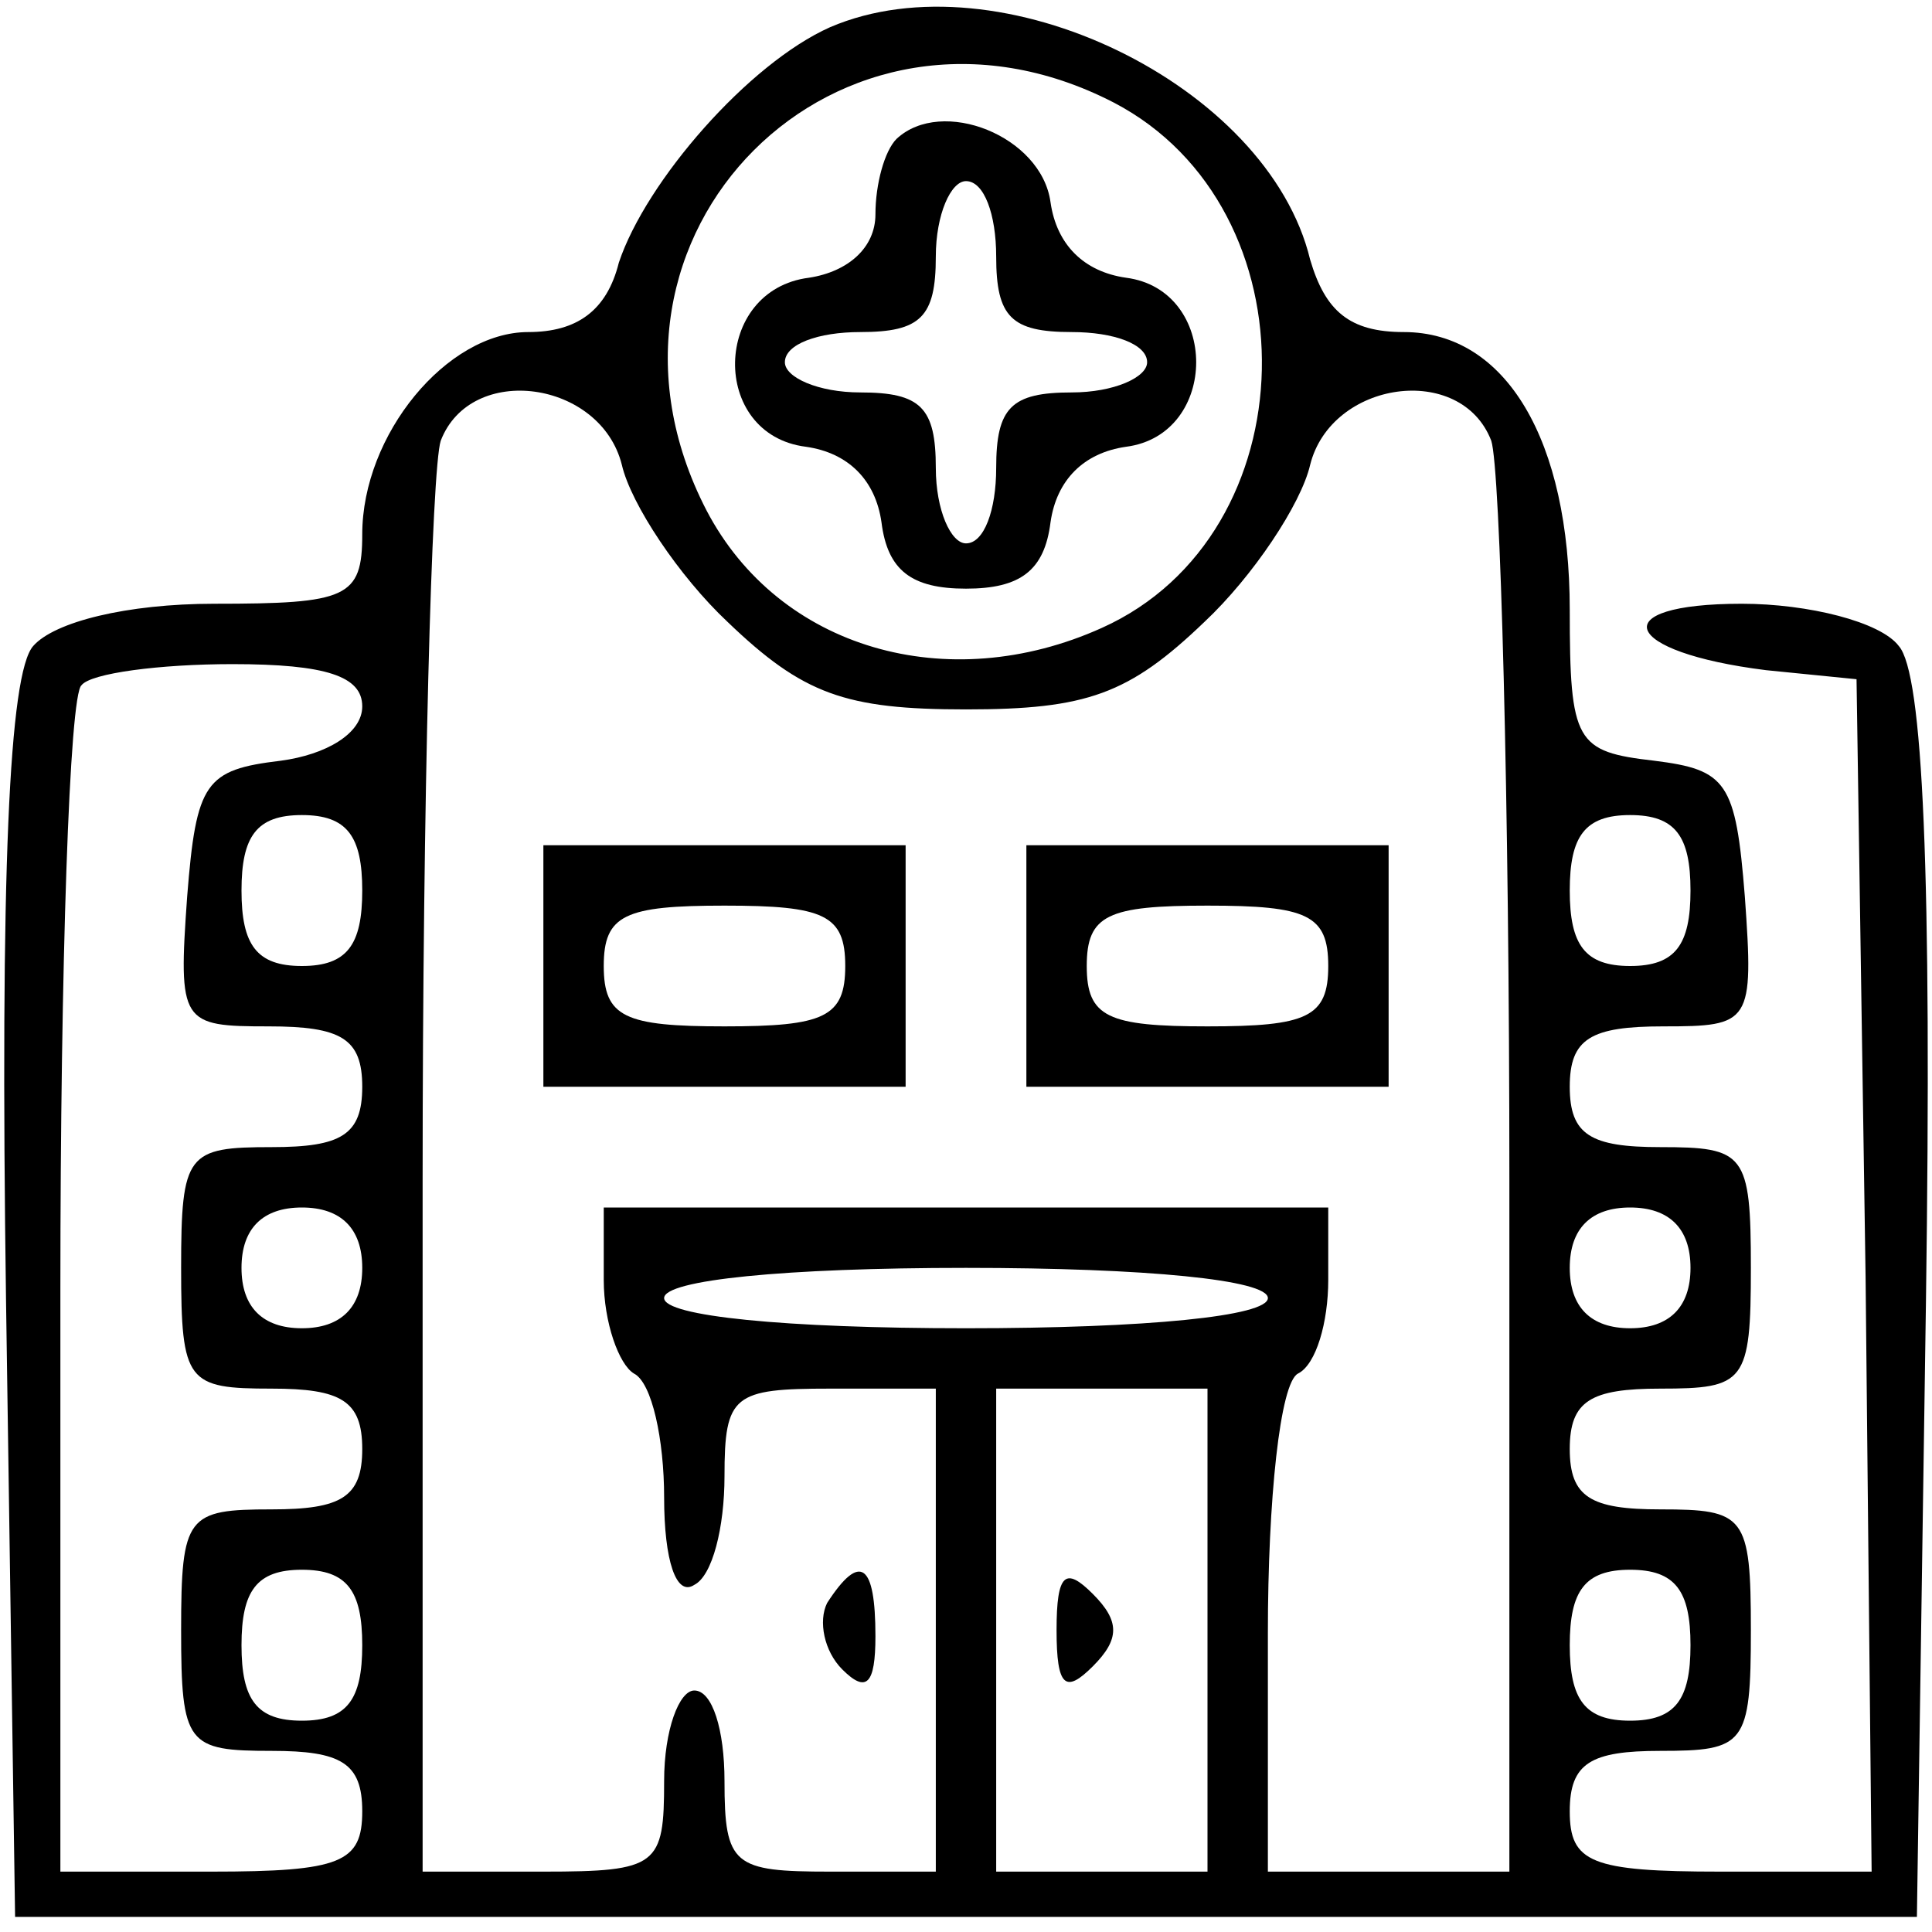 <?xml version="1.0" standalone="no"?>
<!DOCTYPE svg PUBLIC "-//W3C//DTD SVG 20010904//EN"
 "http://www.w3.org/TR/2001/REC-SVG-20010904/DTD/svg10.dtd">
<svg version="1.0" xmlns="http://www.w3.org/2000/svg"
 width="64pt" height="64pt" viewBox="0 0 64 64"
 preserveAspectRatio="xMidYMid meet">

<g transform="translate(0,64) scale(0.1,-0.1)"
fill="#000000" stroke="none">
<path d="M275 631 c-27 -12 -61 -51 -70 -78 -4 -16 -14 -23 -30 -23 -27 0 -55
-34 -55 -67 0 -21 -5 -23 -49 -23 -29 0 -53 -6 -60 -14 -8 -9 -11 -75 -9 -217
l3 -204 315 0 315 0 3 204 c2 142 -1 208 -9 217 -6 8 -30 14 -52 14 -46 0 -40
-16 8 -22 l30 -3 3 -198 2 -197 -50 0 c-43 0 -50 3 -50 20 0 16 7 20 30 20 28
0 30 2 30 40 0 38 -2 40 -30 40 -23 0 -30 4 -30 20 0 16 7 20 30 20 28 0 30 2
30 40 0 38 -2 40 -30 40 -23 0 -30 4 -30 20 0 16 7 20 31 20 29 0 30 1 27 43
-3 38 -6 42 -30 45 -26 3 -28 6 -28 50 0 56 -21 92 -55 92 -18 0 -26 7 -31 24
-14 58 -103 101 -159 77z m94 -25 c67 -35 65 -143 -4 -174 -51 -23 -107 -7
-131 39 -47 91 44 182 135 135z m-163 -120 c3 -13 19 -37 35 -52 25 -24 39
-29 79 -29 40 0 54 5 79 29 16 15 32 39 35 52 7 28 50 34 60 8 3 -9 6 -119 6
-245 l0 -229 -40 0 -40 0 0 79 c0 44 4 83 10 86 6 3 10 17 10 31 l0 24 -120 0
-120 0 0 -24 c0 -14 5 -28 10 -31 6 -3 10 -22 10 -41 0 -21 4 -33 10 -29 6 3
10 19 10 36 0 27 3 29 35 29 l35 0 0 -80 0 -80 -35 0 c-32 0 -35 2 -35 30 0
17 -4 30 -10 30 -5 0 -10 -13 -10 -30 0 -28 -2 -30 -40 -30 l-40 0 0 229 c0
126 3 236 6 245 10 26 53 20 60 -8z m-86 -80 c0 -9 -12 -16 -27 -18 -25 -3
-28 -7 -31 -45 -3 -42 -2 -43 27 -43 24 0 31 -4 31 -20 0 -16 -7 -20 -30 -20
-28 0 -30 -2 -30 -40 0 -38 2 -40 30 -40 23 0 30 -4 30 -20 0 -16 -7 -20 -30
-20 -28 0 -30 -2 -30 -40 0 -38 2 -40 30 -40 23 0 30 -4 30 -20 0 -17 -7 -20
-50 -20 l-50 0 0 193 c0 107 3 197 7 200 3 4 26 7 50 7 31 0 43 -4 43 -14z m0
-61 c0 -18 -5 -25 -20 -25 -15 0 -20 7 -20 25 0 18 5 25 20 25 15 0 20 -7 20
-25z m440 0 c0 -18 -5 -25 -20 -25 -15 0 -20 7 -20 25 0 18 5 25 20 25 15 0
20 -7 20 -25z m-440 -125 c0 -13 -7 -20 -20 -20 -13 0 -20 7 -20 20 0 13 7 20
20 20 13 0 20 -7 20 -20z m440 0 c0 -13 -7 -20 -20 -20 -13 0 -20 7 -20 20 0
13 7 20 20 20 13 0 20 -7 20 -20z m-140 -10 c0 -6 -40 -10 -100 -10 -60 0
-100 4 -100 10 0 6 40 10 100 10 60 0 100 -4 100 -10z m-20 -110 l0 -80 -35 0
-35 0 0 80 0 80 35 0 35 0 0 -80z m-280 -5 c0 -18 -5 -25 -20 -25 -15 0 -20 7
-20 25 0 18 5 25 20 25 15 0 20 -7 20 -25z m440 0 c0 -18 -5 -25 -20 -25 -15
0 -20 7 -20 25 0 18 5 25 20 25 15 0 20 -7 20 -25z"/>
<path d="M297 594 c-4 -4 -7 -15 -7 -25 0 -11 -9 -19 -22 -21 -32 -4 -33 -52
-1 -56 14 -2 23 -11 25 -25 2 -16 10 -22 28 -22 18 0 26 6 28 22 2 14 11 23
25 25 31 4 31 52 0 56 -14 2 -23 11 -25 25 -3 22 -36 35 -51 21z m33 -39 c0
-20 5 -25 25 -25 14 0 25 -4 25 -10 0 -5 -11 -10 -25 -10 -20 0 -25 -5 -25
-25 0 -14 -4 -25 -10 -25 -5 0 -10 11 -10 25 0 20 -5 25 -25 25 -14 0 -25 5
-25 10 0 6 11 10 25 10 20 0 25 5 25 25 0 14 5 25 10 25 6 0 10 -11 10 -25z"/>
<path d="M180 320 l0 -40 60 0 60 0 0 40 0 40 -60 0 -60 0 0 -40z m100 0 c0
-17 -7 -20 -40 -20 -33 0 -40 3 -40 20 0 17 7 20 40 20 33 0 40 -3 40 -20z"/>
<path d="M340 320 l0 -40 60 0 60 0 0 40 0 40 -60 0 -60 0 0 -40z m100 0 c0
-17 -7 -20 -40 -20 -33 0 -40 3 -40 20 0 17 7 20 40 20 33 0 40 -3 40 -20z"/>
<path d="M274 109 c-3 -6 -1 -16 5 -22 8 -8 11 -5 11 11 0 24 -5 28 -16 11z"/>
<path d="M350 100 c0 -19 3 -21 12 -12 9 9 9 15 0 24 -9 9 -12 7 -12 -12z"/>
</g>
</svg>
